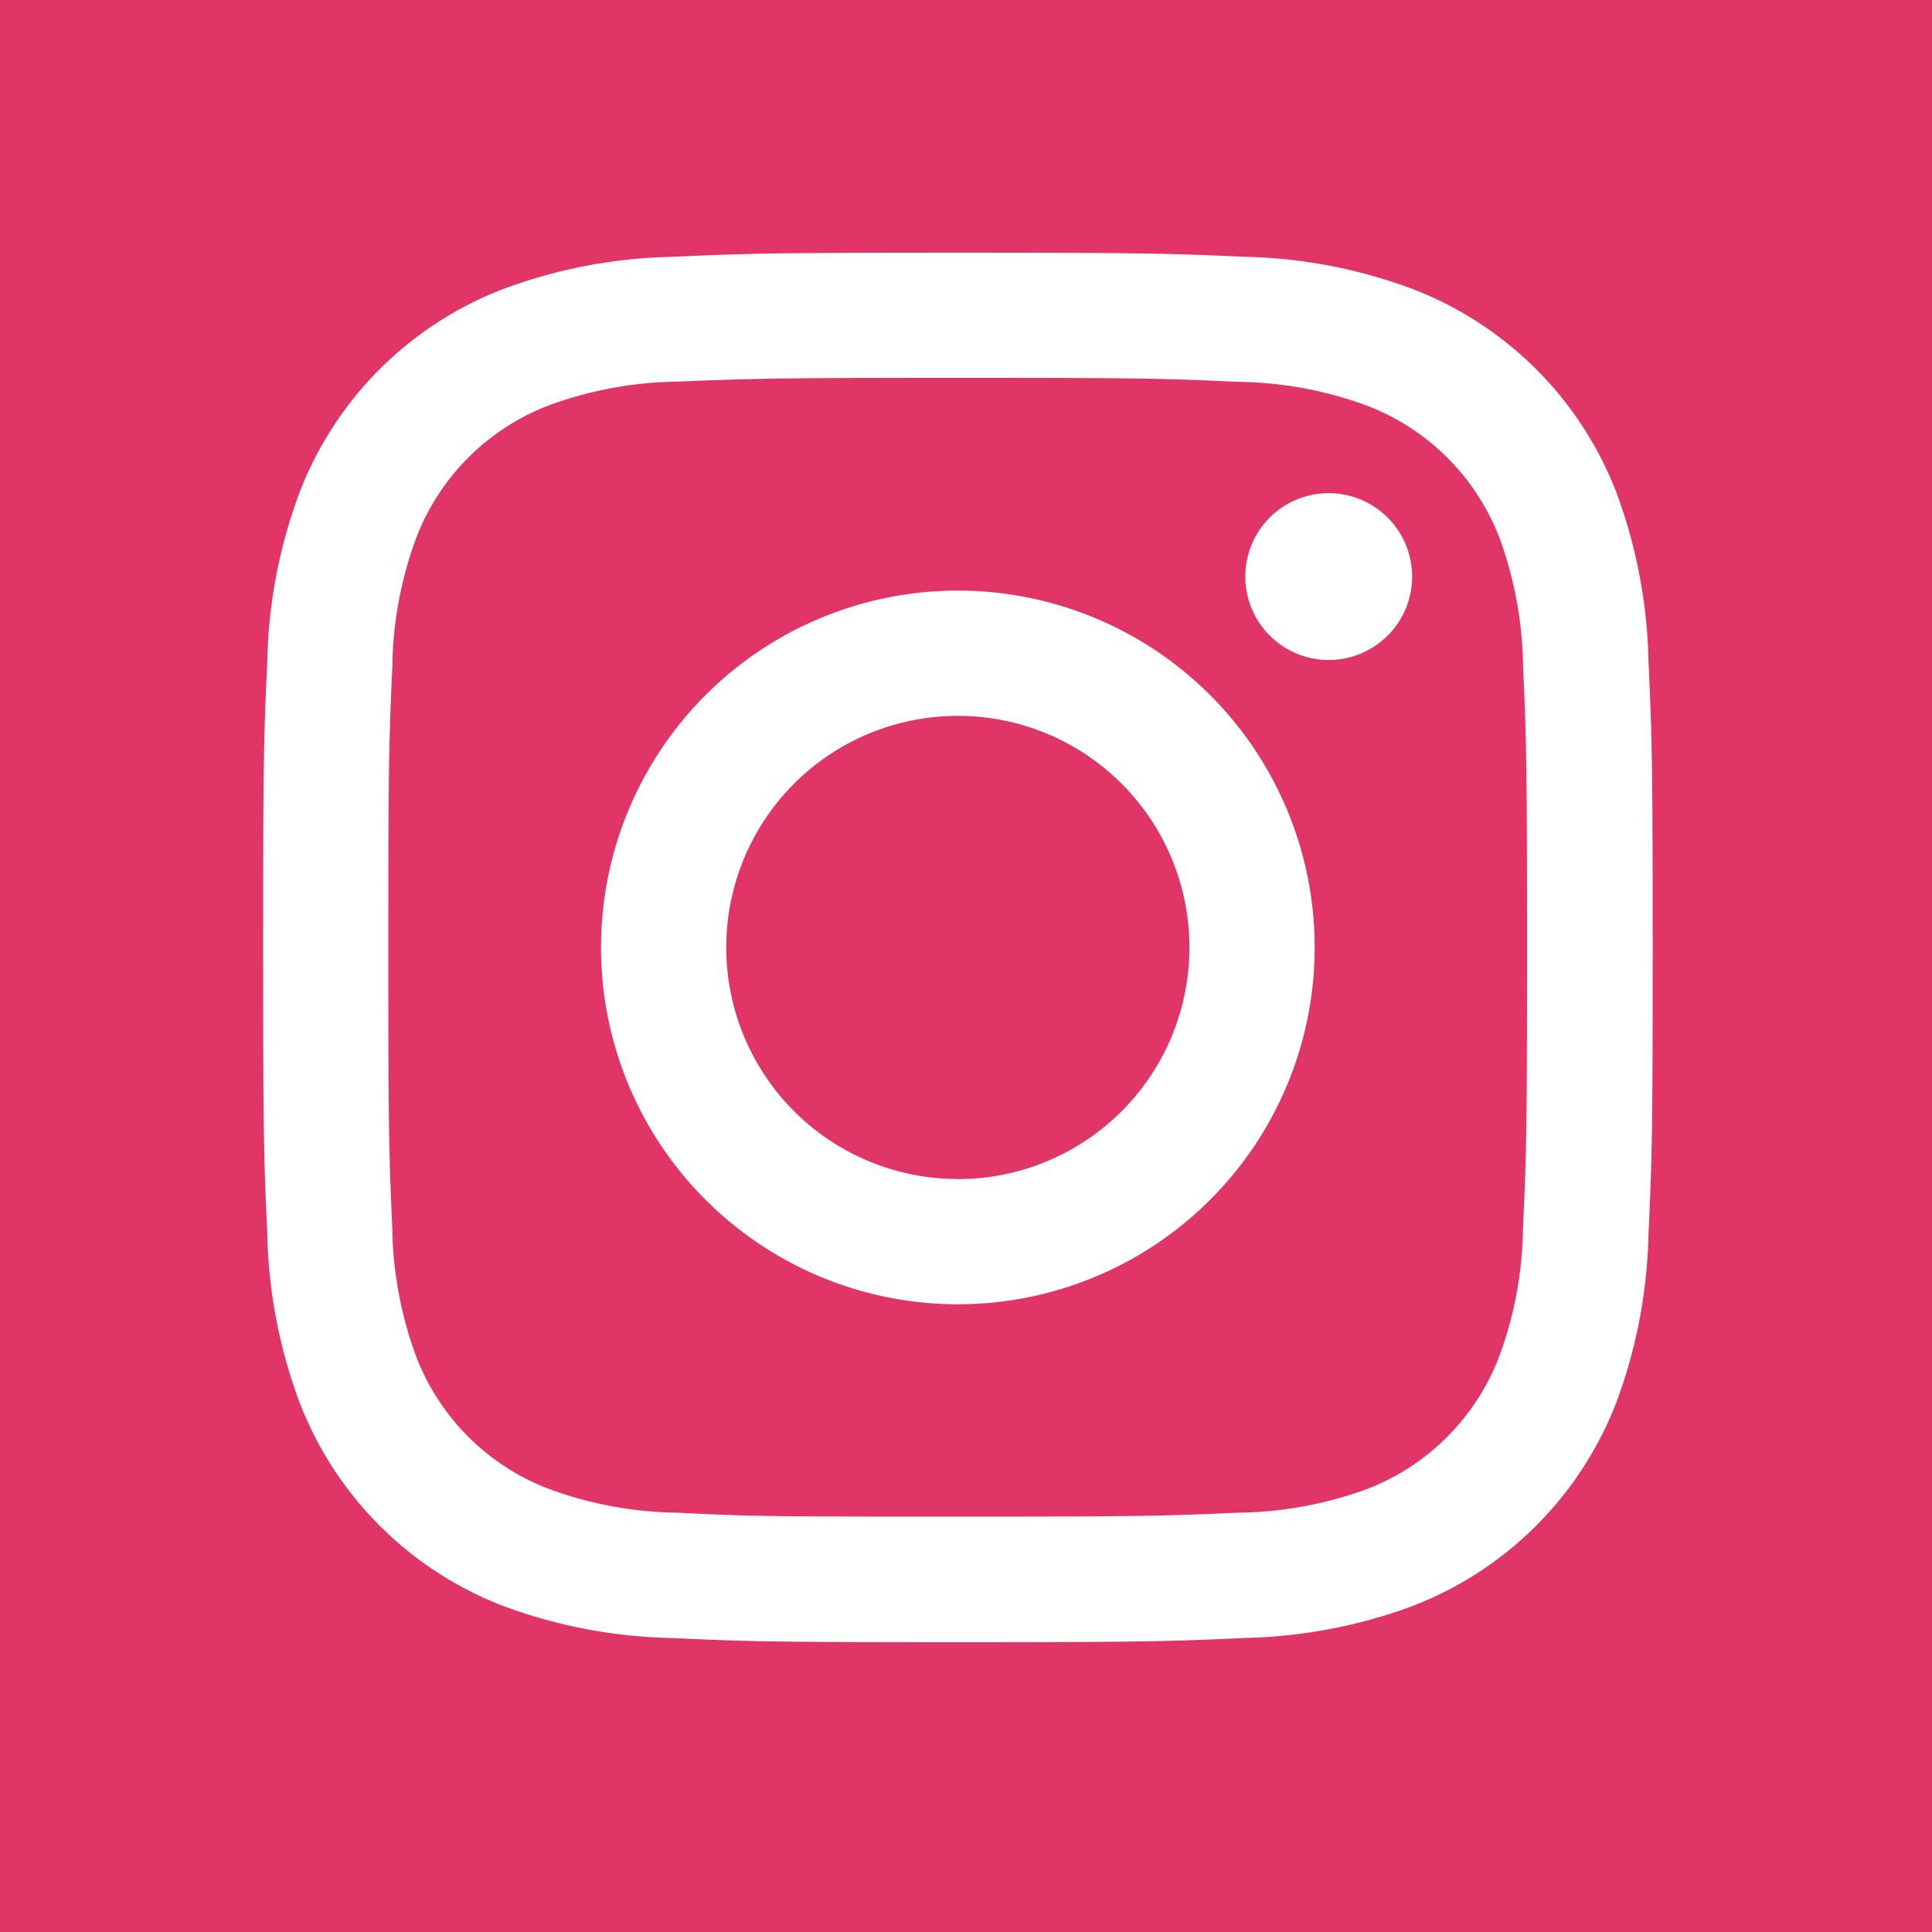 <svg xmlns="http://www.w3.org/2000/svg" width="23" height="23" viewBox="0 0 23 23"><g transform="translate(0.124)"><rect width="23" height="23" transform="translate(-0.124)" fill="#e03566"/><g transform="translate(3.008 3.008)"><path d="M13.271,5c-2.246,0-2.528.01-3.41.05a6.083,6.083,0,0,0-2.008.385,4.214,4.214,0,0,0-2.419,2.42A6.067,6.067,0,0,0,5.05,9.862c-.04.881-.05,1.162-.05,3.409s.01,2.528.05,3.41a6.083,6.083,0,0,0,.385,2.008,4.218,4.218,0,0,0,2.42,2.42,6.09,6.09,0,0,0,2.008.383c.881.041,1.163.05,3.409.05s2.528-.01,3.41-.05a6.127,6.127,0,0,0,2.008-.383,4.226,4.226,0,0,0,2.42-2.421,6.09,6.09,0,0,0,.383-2.008c.041-.881.05-1.163.05-3.409s-.01-2.528-.05-3.41a6.127,6.127,0,0,0-.383-2.008,4.222,4.222,0,0,0-2.421-2.419,6.067,6.067,0,0,0-2.008-.385C15.8,5.01,15.518,5,13.271,5Zm0,1.49c2.208,0,2.47.008,3.342.048a4.561,4.561,0,0,1,1.535.286,2.736,2.736,0,0,1,1.57,1.569A4.6,4.6,0,0,1,20,9.929c.039.872.047,1.134.047,3.342s-.008,2.47-.048,3.342a4.561,4.561,0,0,1-.286,1.535,2.736,2.736,0,0,1-1.569,1.57A4.6,4.6,0,0,1,16.614,20c-.872.039-1.134.047-3.342.047S10.8,20.045,9.929,20a4.561,4.561,0,0,1-1.535-.286,2.736,2.736,0,0,1-1.57-1.569,4.6,4.6,0,0,1-.286-1.535c-.039-.872-.047-1.134-.047-3.342s.008-2.47.048-3.342a4.561,4.561,0,0,1,.286-1.535,2.736,2.736,0,0,1,1.569-1.57,4.6,4.6,0,0,1,1.535-.286C10.8,6.5,11.063,6.49,13.271,6.49Zm0,9.538a2.757,2.757,0,1,1,2.757-2.757A2.757,2.757,0,0,1,13.271,16.029Zm0-7.005a4.248,4.248,0,1,0,4.248,4.248,4.248,4.248,0,0,0-4.248-4.248Zm5.408-.167a.993.993,0,1,1-.993-.993.993.993,0,0,1,.993.993" transform="translate(-5 -5)" fill="#fff" fill-rule="evenodd"/></g></g></svg>